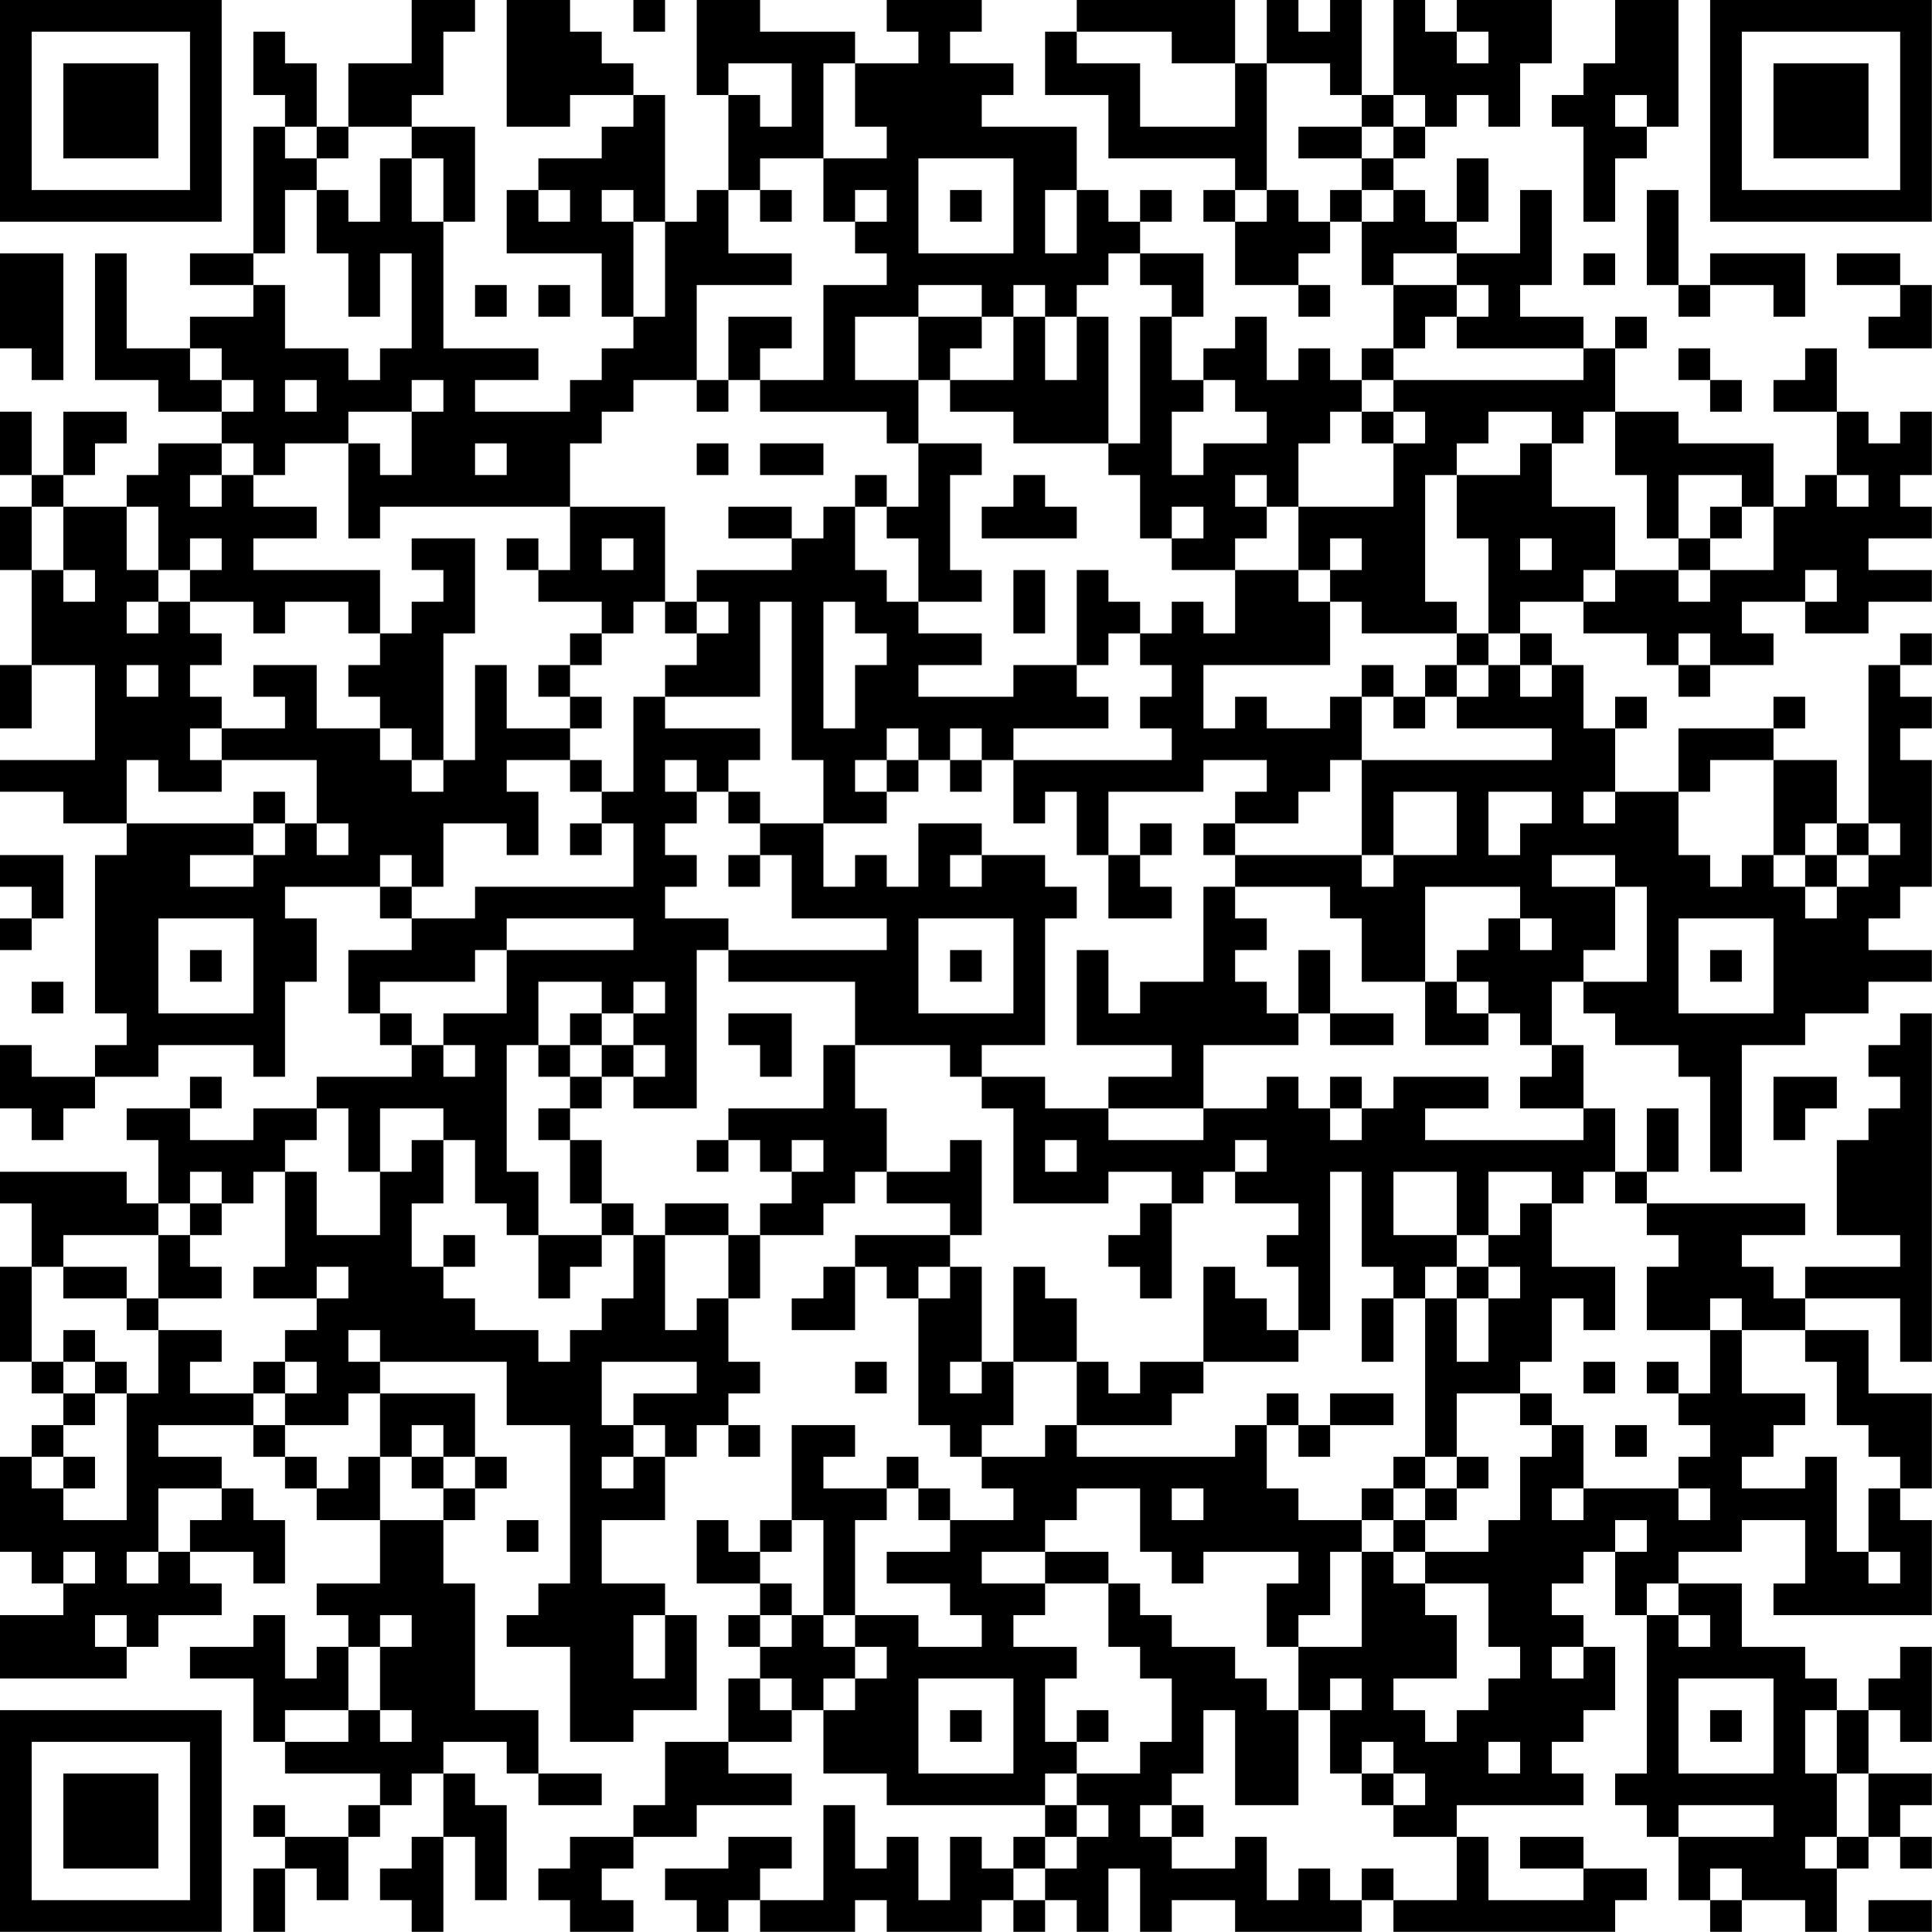 <?xml version="1.0" encoding="UTF-8"?>
<svg xmlns="http://www.w3.org/2000/svg" version="1.1" width="250" height="250" viewBox="0 0 250 250"><rect x="0" y="0" width="250" height="250" fill="#ffffff"/><g transform="scale(4.098)"><g transform="translate(0,0)"><path fill-rule="evenodd" d="M13 0L13 2L11 2L11 4L10 4L10 2L9 2L9 1L8 1L8 3L9 3L9 4L8 4L8 8L6 8L6 9L8 9L8 10L6 10L6 11L4 11L4 8L3 8L3 12L5 12L5 13L7 13L7 14L5 14L5 15L4 15L4 16L2 16L2 15L3 15L3 14L4 14L4 13L2 13L2 15L1 15L1 13L0 13L0 15L1 15L1 16L0 16L0 18L1 18L1 21L0 21L0 23L1 23L1 21L3 21L3 24L0 24L0 25L2 25L2 26L4 26L4 27L3 27L3 32L4 32L4 33L3 33L3 34L1 34L1 33L0 33L0 35L1 35L1 36L2 36L2 35L3 35L3 34L5 34L5 33L8 33L8 34L9 34L9 31L10 31L10 29L9 29L9 28L12 28L12 29L13 29L13 30L11 30L11 32L12 32L12 33L13 33L13 34L10 34L10 35L8 35L8 36L6 36L6 35L7 35L7 34L6 34L6 35L4 35L4 36L5 36L5 38L4 38L4 37L0 37L0 38L1 38L1 40L0 40L0 43L1 43L1 44L2 44L2 45L1 45L1 46L0 46L0 49L1 49L1 50L2 50L2 51L0 51L0 53L4 53L4 52L5 52L5 51L7 51L7 50L6 50L6 49L8 49L8 50L9 50L9 48L8 48L8 47L7 47L7 46L5 46L5 45L8 45L8 46L9 46L9 47L10 47L10 48L12 48L12 50L10 50L10 51L11 51L11 52L10 52L10 53L9 53L9 51L8 51L8 52L6 52L6 53L8 53L8 55L9 55L9 56L12 56L12 57L11 57L11 58L9 58L9 57L8 57L8 58L9 58L9 59L8 59L8 61L9 61L9 59L10 59L10 60L11 60L11 58L12 58L12 57L13 57L13 56L14 56L14 58L13 58L13 59L12 59L12 60L13 60L13 61L14 61L14 58L15 58L15 60L16 60L16 57L15 57L15 56L14 56L14 55L16 55L16 56L17 56L17 57L19 57L19 56L17 56L17 54L15 54L15 50L14 50L14 48L15 48L15 47L16 47L16 46L15 46L15 44L12 44L12 43L16 43L16 45L18 45L18 50L17 50L17 51L16 51L16 52L18 52L18 55L20 55L20 54L22 54L22 51L21 51L21 50L19 50L19 48L21 48L21 46L22 46L22 45L23 45L23 46L24 46L24 45L23 45L23 44L24 44L24 43L23 43L23 41L24 41L24 39L26 39L26 38L27 38L27 37L28 37L28 38L30 38L30 39L27 39L27 40L26 40L26 41L25 41L25 42L27 42L27 40L28 40L28 41L29 41L29 45L30 45L30 46L31 46L31 47L32 47L32 48L30 48L30 47L29 47L29 46L28 46L28 47L26 47L26 46L27 46L27 45L25 45L25 48L24 48L24 49L23 49L23 48L22 48L22 50L24 50L24 51L23 51L23 52L24 52L24 53L23 53L23 55L21 55L21 57L20 57L20 58L18 58L18 59L17 59L17 60L18 60L18 61L20 61L20 60L19 60L19 59L20 59L20 58L22 58L22 57L25 57L25 56L23 56L23 55L25 55L25 54L26 54L26 56L28 56L28 57L33 57L33 58L32 58L32 59L31 59L31 58L30 58L30 60L29 60L29 58L28 58L28 59L27 59L27 57L26 57L26 60L24 60L24 59L25 59L25 58L23 58L23 59L21 59L21 60L22 60L22 61L23 61L23 60L24 60L24 61L27 61L27 60L28 60L28 61L31 61L31 60L32 60L32 61L33 61L33 60L34 60L34 61L35 61L35 59L36 59L36 61L37 61L37 60L39 60L39 61L43 61L43 60L44 60L44 61L51 61L51 60L52 60L52 59L50 59L50 58L48 58L48 59L50 59L50 60L47 60L47 58L46 58L46 57L50 57L50 56L49 56L49 55L50 55L50 54L51 54L51 52L50 52L50 51L49 51L49 50L50 50L50 49L51 49L51 51L52 51L52 56L51 56L51 57L52 57L52 58L53 58L53 60L54 60L54 61L55 61L55 60L57 60L57 61L58 61L58 59L59 59L59 58L60 58L60 59L61 59L61 58L60 58L60 57L61 57L61 56L59 56L59 54L60 54L60 55L61 55L61 52L60 52L60 53L59 53L59 54L58 54L58 53L57 53L57 52L55 52L55 50L53 50L53 49L55 49L55 48L57 48L57 50L56 50L56 51L61 51L61 48L60 48L60 47L61 47L61 44L59 44L59 42L57 42L57 41L60 41L60 43L61 43L61 32L60 32L60 33L59 33L59 34L60 34L60 35L59 35L59 36L58 36L58 39L60 39L60 40L57 40L57 41L56 41L56 40L55 40L55 39L57 39L57 38L52 38L52 37L53 37L53 35L52 35L52 37L51 37L51 35L50 35L50 33L49 33L49 31L50 31L50 32L51 32L51 33L53 33L53 34L54 34L54 37L55 37L55 33L57 33L57 32L59 32L59 31L61 31L61 30L59 30L59 29L60 29L60 28L61 28L61 24L60 24L60 23L61 23L61 22L60 22L60 21L61 21L61 20L60 20L60 21L59 21L59 26L58 26L58 24L56 24L56 23L57 23L57 22L56 22L56 23L53 23L53 25L51 25L51 23L52 23L52 22L51 22L51 23L50 23L50 21L49 21L49 20L48 20L48 19L50 19L50 20L52 20L52 21L53 21L53 22L54 22L54 21L56 21L56 20L55 20L55 19L57 19L57 20L59 20L59 19L61 19L61 18L59 18L59 17L61 17L61 16L60 16L60 15L61 15L61 13L60 13L60 14L59 14L59 13L58 13L58 11L57 11L57 12L56 12L56 13L58 13L58 15L57 15L57 16L56 16L56 14L53 14L53 13L51 13L51 11L52 11L52 10L51 10L51 11L50 11L50 10L48 10L48 9L49 9L49 6L48 6L48 8L46 8L46 7L47 7L47 5L46 5L46 7L45 7L45 6L44 6L44 5L45 5L45 4L46 4L46 3L47 3L47 4L48 4L48 2L49 2L49 0L46 0L46 1L45 1L45 0L44 0L44 3L43 3L43 0L42 0L42 1L41 1L41 0L40 0L40 2L39 2L39 0L34 0L34 1L33 1L33 3L35 3L35 5L39 5L39 6L38 6L38 7L39 7L39 9L41 9L41 10L42 10L42 9L41 9L41 8L42 8L42 7L43 7L43 9L44 9L44 11L43 11L43 12L42 12L42 11L41 11L41 12L40 12L40 10L39 10L39 11L38 11L38 12L37 12L37 10L38 10L38 8L36 8L36 7L37 7L37 6L36 6L36 7L35 7L35 6L34 6L34 4L31 4L31 3L32 3L32 2L30 2L30 1L31 1L31 0L28 0L28 1L29 1L29 2L27 2L27 1L24 1L24 0L22 0L22 3L23 3L23 6L22 6L22 7L21 7L21 3L20 3L20 2L19 2L19 1L18 1L18 0L16 0L16 4L18 4L18 3L20 3L20 4L19 4L19 5L17 5L17 6L16 6L16 8L19 8L19 10L20 10L20 11L19 11L19 12L18 12L18 13L15 13L15 12L17 12L17 11L14 11L14 7L15 7L15 4L13 4L13 3L14 3L14 1L15 1L15 0ZM20 0L20 1L21 1L21 0ZM51 0L51 2L50 2L50 3L49 3L49 4L50 4L50 7L51 7L51 5L52 5L52 4L53 4L53 0ZM34 1L34 2L36 2L36 4L39 4L39 2L37 2L37 1ZM46 1L46 2L47 2L47 1ZM23 2L23 3L24 3L24 4L25 4L25 2ZM26 2L26 5L24 5L24 6L23 6L23 8L25 8L25 9L22 9L22 12L20 12L20 13L19 13L19 14L18 14L18 16L12 16L12 17L11 17L11 14L12 14L12 15L13 15L13 13L14 13L14 12L13 12L13 13L11 13L11 14L9 14L9 15L8 15L8 14L7 14L7 15L6 15L6 16L7 16L7 15L8 15L8 16L10 16L10 17L8 17L8 18L12 18L12 20L11 20L11 19L9 19L9 20L8 20L8 19L6 19L6 18L7 18L7 17L6 17L6 18L5 18L5 16L4 16L4 18L5 18L5 19L4 19L4 20L5 20L5 19L6 19L6 20L7 20L7 21L6 21L6 22L7 22L7 23L6 23L6 24L7 24L7 25L5 25L5 24L4 24L4 26L8 26L8 27L6 27L6 28L8 28L8 27L9 27L9 26L10 26L10 27L11 27L11 26L10 26L10 24L7 24L7 23L9 23L9 22L8 22L8 21L10 21L10 23L12 23L12 24L13 24L13 25L14 25L14 24L15 24L15 21L16 21L16 23L18 23L18 24L16 24L16 25L17 25L17 27L16 27L16 26L14 26L14 28L13 28L13 27L12 27L12 28L13 28L13 29L15 29L15 28L20 28L20 26L19 26L19 25L20 25L20 22L21 22L21 23L24 23L24 24L23 24L23 25L22 25L22 24L21 24L21 25L22 25L22 26L21 26L21 27L22 27L22 28L21 28L21 29L23 29L23 30L22 30L22 35L20 35L20 34L21 34L21 33L20 33L20 32L21 32L21 31L20 31L20 32L19 32L19 31L17 31L17 33L16 33L16 37L17 37L17 39L16 39L16 38L15 38L15 36L14 36L14 35L12 35L12 37L11 37L11 35L10 35L10 36L9 36L9 37L8 37L8 38L7 38L7 37L6 37L6 38L5 38L5 39L2 39L2 40L1 40L1 43L2 43L2 44L3 44L3 45L2 45L2 46L1 46L1 47L2 47L2 48L4 48L4 44L5 44L5 42L7 42L7 43L6 43L6 44L8 44L8 45L9 45L9 46L10 46L10 47L11 47L11 46L12 46L12 48L14 48L14 47L15 47L15 46L14 46L14 45L13 45L13 46L12 46L12 44L11 44L11 45L9 45L9 44L10 44L10 43L9 43L9 42L10 42L10 41L11 41L11 40L10 40L10 41L8 41L8 40L9 40L9 37L10 37L10 39L12 39L12 37L13 37L13 36L14 36L14 38L13 38L13 40L14 40L14 41L15 41L15 42L17 42L17 43L18 43L18 42L19 42L19 41L20 41L20 39L21 39L21 42L22 42L22 41L23 41L23 39L24 39L24 38L25 38L25 37L26 37L26 36L25 36L25 37L24 37L24 36L23 36L23 35L26 35L26 33L27 33L27 35L28 35L28 37L30 37L30 36L31 36L31 39L30 39L30 40L29 40L29 41L30 41L30 40L31 40L31 43L30 43L30 44L31 44L31 43L32 43L32 45L31 45L31 46L33 46L33 45L34 45L34 46L39 46L39 45L40 45L40 47L41 47L41 48L43 48L43 49L42 49L42 51L41 51L41 52L40 52L40 50L41 50L41 49L38 49L38 50L37 50L37 49L36 49L36 47L34 47L34 48L33 48L33 49L31 49L31 50L33 50L33 51L32 51L32 52L34 52L34 53L33 53L33 55L34 55L34 56L33 56L33 57L34 57L34 58L33 58L33 59L32 59L32 60L33 60L33 59L34 59L34 58L35 58L35 57L34 57L34 56L36 56L36 55L37 55L37 53L36 53L36 52L35 52L35 50L36 50L36 51L37 51L37 52L39 52L39 53L40 53L40 54L41 54L41 57L39 57L39 54L38 54L38 56L37 56L37 57L36 57L36 58L37 58L37 59L39 59L39 58L40 58L40 60L41 60L41 59L42 59L42 60L43 60L43 59L44 59L44 60L46 60L46 58L44 58L44 57L45 57L45 56L44 56L44 55L43 55L43 56L42 56L42 54L43 54L43 53L42 53L42 54L41 54L41 52L43 52L43 49L44 49L44 50L45 50L45 51L46 51L46 53L44 53L44 54L45 54L45 55L46 55L46 54L47 54L47 53L48 53L48 52L47 52L47 50L45 50L45 49L47 49L47 48L48 48L48 46L49 46L49 45L50 45L50 47L49 47L49 48L50 48L50 47L53 47L53 48L54 48L54 47L53 47L53 46L54 46L54 45L53 45L53 44L54 44L54 42L55 42L55 44L57 44L57 45L56 45L56 46L55 46L55 47L57 47L57 46L58 46L58 49L59 49L59 50L60 50L60 49L59 49L59 47L60 47L60 46L59 46L59 45L58 45L58 43L57 43L57 42L55 42L55 41L54 41L54 42L52 42L52 40L53 40L53 39L52 39L52 38L51 38L51 37L50 37L50 38L49 38L49 37L47 37L47 39L46 39L46 37L44 37L44 39L46 39L46 40L45 40L45 41L44 41L44 40L43 40L43 37L42 37L42 42L41 42L41 40L40 40L40 39L41 39L41 38L39 38L39 37L40 37L40 36L39 36L39 37L38 37L38 38L37 38L37 37L35 37L35 38L32 38L32 35L31 35L31 34L33 34L33 35L35 35L35 36L38 36L38 35L40 35L40 34L41 34L41 35L42 35L42 36L43 36L43 35L44 35L44 34L47 34L47 35L45 35L45 36L50 36L50 35L48 35L48 34L49 34L49 33L48 33L48 32L47 32L47 31L46 31L46 30L47 30L47 29L48 29L48 30L49 30L49 29L48 29L48 28L45 28L45 31L43 31L43 29L42 29L42 28L39 28L39 27L43 27L43 28L44 28L44 27L46 27L46 25L44 25L44 27L43 27L43 24L49 24L49 23L46 23L46 22L47 22L47 21L48 21L48 22L49 22L49 21L48 21L48 20L47 20L47 17L46 17L46 15L48 15L48 14L49 14L49 16L51 16L51 18L50 18L50 19L51 19L51 18L53 18L53 19L54 19L54 18L56 18L56 16L55 16L55 15L53 15L53 17L52 17L52 15L51 15L51 13L50 13L50 14L49 14L49 13L47 13L47 14L46 14L46 15L45 15L45 19L46 19L46 20L43 20L43 19L42 19L42 18L43 18L43 17L42 17L42 18L41 18L41 16L44 16L44 14L45 14L45 13L44 13L44 12L50 12L50 11L46 11L46 10L47 10L47 9L46 9L46 8L44 8L44 9L46 9L46 10L45 10L45 11L44 11L44 12L43 12L43 13L42 13L42 14L41 14L41 16L40 16L40 15L39 15L39 16L40 16L40 17L39 17L39 18L37 18L37 17L38 17L38 16L37 16L37 17L36 17L36 15L35 15L35 14L36 14L36 10L37 10L37 9L36 9L36 8L35 8L35 9L34 9L34 10L33 10L33 9L32 9L32 10L31 10L31 9L29 9L29 10L27 10L27 12L29 12L29 14L28 14L28 13L24 13L24 12L26 12L26 9L28 9L28 8L27 8L27 7L28 7L28 6L27 6L27 7L26 7L26 5L28 5L28 4L27 4L27 2ZM40 2L40 6L39 6L39 7L40 7L40 6L41 6L41 7L42 7L42 6L43 6L43 7L44 7L44 6L43 6L43 5L44 5L44 4L45 4L45 3L44 3L44 4L43 4L43 3L42 3L42 2ZM51 3L51 4L52 4L52 3ZM9 4L9 5L10 5L10 6L9 6L9 8L8 8L8 9L9 9L9 11L11 11L11 12L12 12L12 11L13 11L13 8L12 8L12 10L11 10L11 8L10 8L10 6L11 6L11 7L12 7L12 5L13 5L13 7L14 7L14 5L13 5L13 4L11 4L11 5L10 5L10 4ZM41 4L41 5L43 5L43 4ZM29 5L29 8L32 8L32 5ZM17 6L17 7L18 7L18 6ZM19 6L19 7L20 7L20 10L21 10L21 7L20 7L20 6ZM24 6L24 7L25 7L25 6ZM30 6L30 7L31 7L31 6ZM33 6L33 8L34 8L34 6ZM52 6L52 9L53 9L53 10L54 10L54 9L56 9L56 10L57 10L57 8L54 8L54 9L53 9L53 6ZM0 8L0 11L1 11L1 12L2 12L2 8ZM50 8L50 9L51 9L51 8ZM58 8L58 9L60 9L60 10L59 10L59 11L61 11L61 9L60 9L60 8ZM15 9L15 10L16 10L16 9ZM17 9L17 10L18 10L18 9ZM23 10L23 12L22 12L22 13L23 13L23 12L24 12L24 11L25 11L25 10ZM29 10L29 12L30 12L30 13L32 13L32 14L35 14L35 10L34 10L34 12L33 12L33 10L32 10L32 12L30 12L30 11L31 11L31 10ZM6 11L6 12L7 12L7 13L8 13L8 12L7 12L7 11ZM53 11L53 12L54 12L54 13L55 13L55 12L54 12L54 11ZM9 12L9 13L10 13L10 12ZM38 12L38 13L37 13L37 15L38 15L38 14L40 14L40 13L39 13L39 12ZM43 13L43 14L44 14L44 13ZM15 14L15 15L16 15L16 14ZM22 14L22 15L23 15L23 14ZM24 14L24 15L26 15L26 14ZM29 14L29 16L28 16L28 15L27 15L27 16L26 16L26 17L25 17L25 16L23 16L23 17L25 17L25 18L22 18L22 19L21 19L21 16L18 16L18 18L17 18L17 17L16 17L16 18L17 18L17 19L19 19L19 20L18 20L18 21L17 21L17 22L18 22L18 23L19 23L19 22L18 22L18 21L19 21L19 20L20 20L20 19L21 19L21 20L22 20L22 21L21 21L21 22L24 22L24 19L25 19L25 24L26 24L26 26L24 26L24 25L23 25L23 26L24 26L24 27L23 27L23 28L24 28L24 27L25 27L25 29L28 29L28 30L23 30L23 31L27 31L27 33L30 33L30 34L31 34L31 33L33 33L33 29L34 29L34 28L33 28L33 27L31 27L31 26L29 26L29 28L28 28L28 27L27 27L27 28L26 28L26 26L28 26L28 25L29 25L29 24L30 24L30 25L31 25L31 24L32 24L32 26L33 26L33 25L34 25L34 27L35 27L35 29L37 29L37 28L36 28L36 27L37 27L37 26L36 26L36 27L35 27L35 25L38 25L38 24L40 24L40 25L39 25L39 26L38 26L38 27L39 27L39 26L41 26L41 25L42 25L42 24L43 24L43 22L44 22L44 23L45 23L45 22L46 22L46 21L47 21L47 20L46 20L46 21L45 21L45 22L44 22L44 21L43 21L43 22L42 22L42 23L40 23L40 22L39 22L39 23L38 23L38 21L42 21L42 19L41 19L41 18L39 18L39 20L38 20L38 19L37 19L37 20L36 20L36 19L35 19L35 18L34 18L34 21L32 21L32 22L29 22L29 21L31 21L31 20L29 20L29 19L31 19L31 18L30 18L30 15L31 15L31 14ZM32 15L32 16L31 16L31 17L34 17L34 16L33 16L33 15ZM58 15L58 16L59 16L59 15ZM1 16L1 18L2 18L2 19L3 19L3 18L2 18L2 16ZM27 16L27 18L28 18L28 19L29 19L29 17L28 17L28 16ZM54 16L54 17L53 17L53 18L54 18L54 17L55 17L55 16ZM13 17L13 18L14 18L14 19L13 19L13 20L12 20L12 21L11 21L11 22L12 22L12 23L13 23L13 24L14 24L14 20L15 20L15 17ZM19 17L19 18L20 18L20 17ZM48 17L48 18L49 18L49 17ZM32 18L32 20L33 20L33 18ZM57 18L57 19L58 19L58 18ZM22 19L22 20L23 20L23 19ZM26 19L26 23L27 23L27 21L28 21L28 20L27 20L27 19ZM35 20L35 21L34 21L34 22L35 22L35 23L32 23L32 24L37 24L37 23L36 23L36 22L37 22L37 21L36 21L36 20ZM53 20L53 21L54 21L54 20ZM4 21L4 22L5 22L5 21ZM28 23L28 24L27 24L27 25L28 25L28 24L29 24L29 23ZM30 23L30 24L31 24L31 23ZM18 24L18 25L19 25L19 24ZM54 24L54 25L53 25L53 27L54 27L54 28L55 28L55 27L56 27L56 28L57 28L57 29L58 29L58 28L59 28L59 27L60 27L60 26L59 26L59 27L58 27L58 26L57 26L57 27L56 27L56 24ZM8 25L8 26L9 26L9 25ZM47 25L47 27L48 27L48 26L49 26L49 25ZM50 25L50 26L51 26L51 25ZM18 26L18 27L19 27L19 26ZM0 27L0 28L1 28L1 29L0 29L0 30L1 30L1 29L2 29L2 27ZM30 27L30 28L31 28L31 27ZM49 27L49 28L51 28L51 30L50 30L50 31L52 31L52 28L51 28L51 27ZM57 27L57 28L58 28L58 27ZM38 28L38 31L36 31L36 32L35 32L35 30L34 30L34 33L37 33L37 34L35 34L35 35L38 35L38 33L41 33L41 32L42 32L42 33L44 33L44 32L42 32L42 30L41 30L41 32L40 32L40 31L39 31L39 30L40 30L40 29L39 29L39 28ZM5 29L5 32L8 32L8 29ZM16 29L16 30L15 30L15 31L12 31L12 32L13 32L13 33L14 33L14 34L15 34L15 33L14 33L14 32L16 32L16 30L20 30L20 29ZM29 29L29 32L32 32L32 29ZM53 29L53 32L56 32L56 29ZM6 30L6 31L7 31L7 30ZM30 30L30 31L31 31L31 30ZM54 30L54 31L55 31L55 30ZM1 31L1 32L2 32L2 31ZM45 31L45 33L47 33L47 32L46 32L46 31ZM18 32L18 33L17 33L17 34L18 34L18 35L17 35L17 36L18 36L18 38L19 38L19 39L17 39L17 41L18 41L18 40L19 40L19 39L20 39L20 38L19 38L19 36L18 36L18 35L19 35L19 34L20 34L20 33L19 33L19 32ZM23 32L23 33L24 33L24 34L25 34L25 32ZM18 33L18 34L19 34L19 33ZM42 34L42 35L43 35L43 34ZM56 34L56 36L57 36L57 35L58 35L58 34ZM22 36L22 37L23 37L23 36ZM33 36L33 37L34 37L34 36ZM6 38L6 39L5 39L5 41L4 41L4 40L2 40L2 41L4 41L4 42L5 42L5 41L7 41L7 40L6 40L6 39L7 39L7 38ZM21 38L21 39L23 39L23 38ZM36 38L36 39L35 39L35 40L36 40L36 41L37 41L37 38ZM48 38L48 39L47 39L47 40L46 40L46 41L45 41L45 46L44 46L44 47L43 47L43 48L44 48L44 49L45 49L45 48L46 48L46 47L47 47L47 46L46 46L46 44L48 44L48 45L49 45L49 44L48 44L48 43L49 43L49 41L50 41L50 42L51 42L51 40L49 40L49 38ZM14 39L14 40L15 40L15 39ZM32 40L32 43L34 43L34 45L37 45L37 44L38 44L38 43L41 43L41 42L40 42L40 41L39 41L39 40L38 40L38 43L36 43L36 44L35 44L35 43L34 43L34 41L33 41L33 40ZM47 40L47 41L46 41L46 43L47 43L47 41L48 41L48 40ZM43 41L43 43L44 43L44 41ZM2 42L2 43L3 43L3 44L4 44L4 43L3 43L3 42ZM11 42L11 43L12 43L12 42ZM8 43L8 44L9 44L9 43ZM19 43L19 45L20 45L20 46L19 46L19 47L20 47L20 46L21 46L21 45L20 45L20 44L22 44L22 43ZM27 43L27 44L28 44L28 43ZM50 43L50 44L51 44L51 43ZM52 43L52 44L53 44L53 43ZM40 44L40 45L41 45L41 46L42 46L42 45L44 45L44 44L42 44L42 45L41 45L41 44ZM51 45L51 46L52 46L52 45ZM2 46L2 47L3 47L3 46ZM13 46L13 47L14 47L14 46ZM45 46L45 47L44 47L44 48L45 48L45 47L46 47L46 46ZM5 47L5 49L4 49L4 50L5 50L5 49L6 49L6 48L7 48L7 47ZM28 47L28 48L27 48L27 51L26 51L26 48L25 48L25 49L24 49L24 50L25 50L25 51L24 51L24 52L25 52L25 51L26 51L26 52L27 52L27 53L26 53L26 54L27 54L27 53L28 53L28 52L27 52L27 51L29 51L29 52L31 52L31 51L30 51L30 50L28 50L28 49L30 49L30 48L29 48L29 47ZM37 47L37 48L38 48L38 47ZM16 48L16 49L17 49L17 48ZM51 48L51 49L52 49L52 48ZM2 49L2 50L3 50L3 49ZM33 49L33 50L35 50L35 49ZM52 50L52 51L53 51L53 52L54 52L54 51L53 51L53 50ZM3 51L3 52L4 52L4 51ZM12 51L12 52L11 52L11 54L9 54L9 55L11 55L11 54L12 54L12 55L13 55L13 54L12 54L12 52L13 52L13 51ZM20 51L20 53L21 53L21 51ZM49 52L49 53L50 53L50 52ZM24 53L24 54L25 54L25 53ZM29 53L29 56L32 56L32 53ZM53 53L53 56L56 56L56 53ZM30 54L30 55L31 55L31 54ZM34 54L34 55L35 55L35 54ZM54 54L54 55L55 55L55 54ZM57 54L57 56L58 56L58 58L57 58L57 59L58 59L58 58L59 58L59 56L58 56L58 54ZM47 55L47 56L48 56L48 55ZM43 56L43 57L44 57L44 56ZM37 57L37 58L38 58L38 57ZM53 57L53 58L56 58L56 57ZM54 59L54 60L55 60L55 59ZM59 60L59 61L61 61L61 60ZM0 0L0 7L7 7L7 0ZM1 1L1 6L6 6L6 1ZM2 2L2 5L5 5L5 2ZM54 0L54 7L61 7L61 0ZM55 1L55 6L60 6L60 1ZM56 2L56 5L59 5L59 2ZM0 54L0 61L7 61L7 54ZM1 55L1 60L6 60L6 55ZM2 56L2 59L5 59L5 56Z" fill="#000000"/></g></g></svg>
